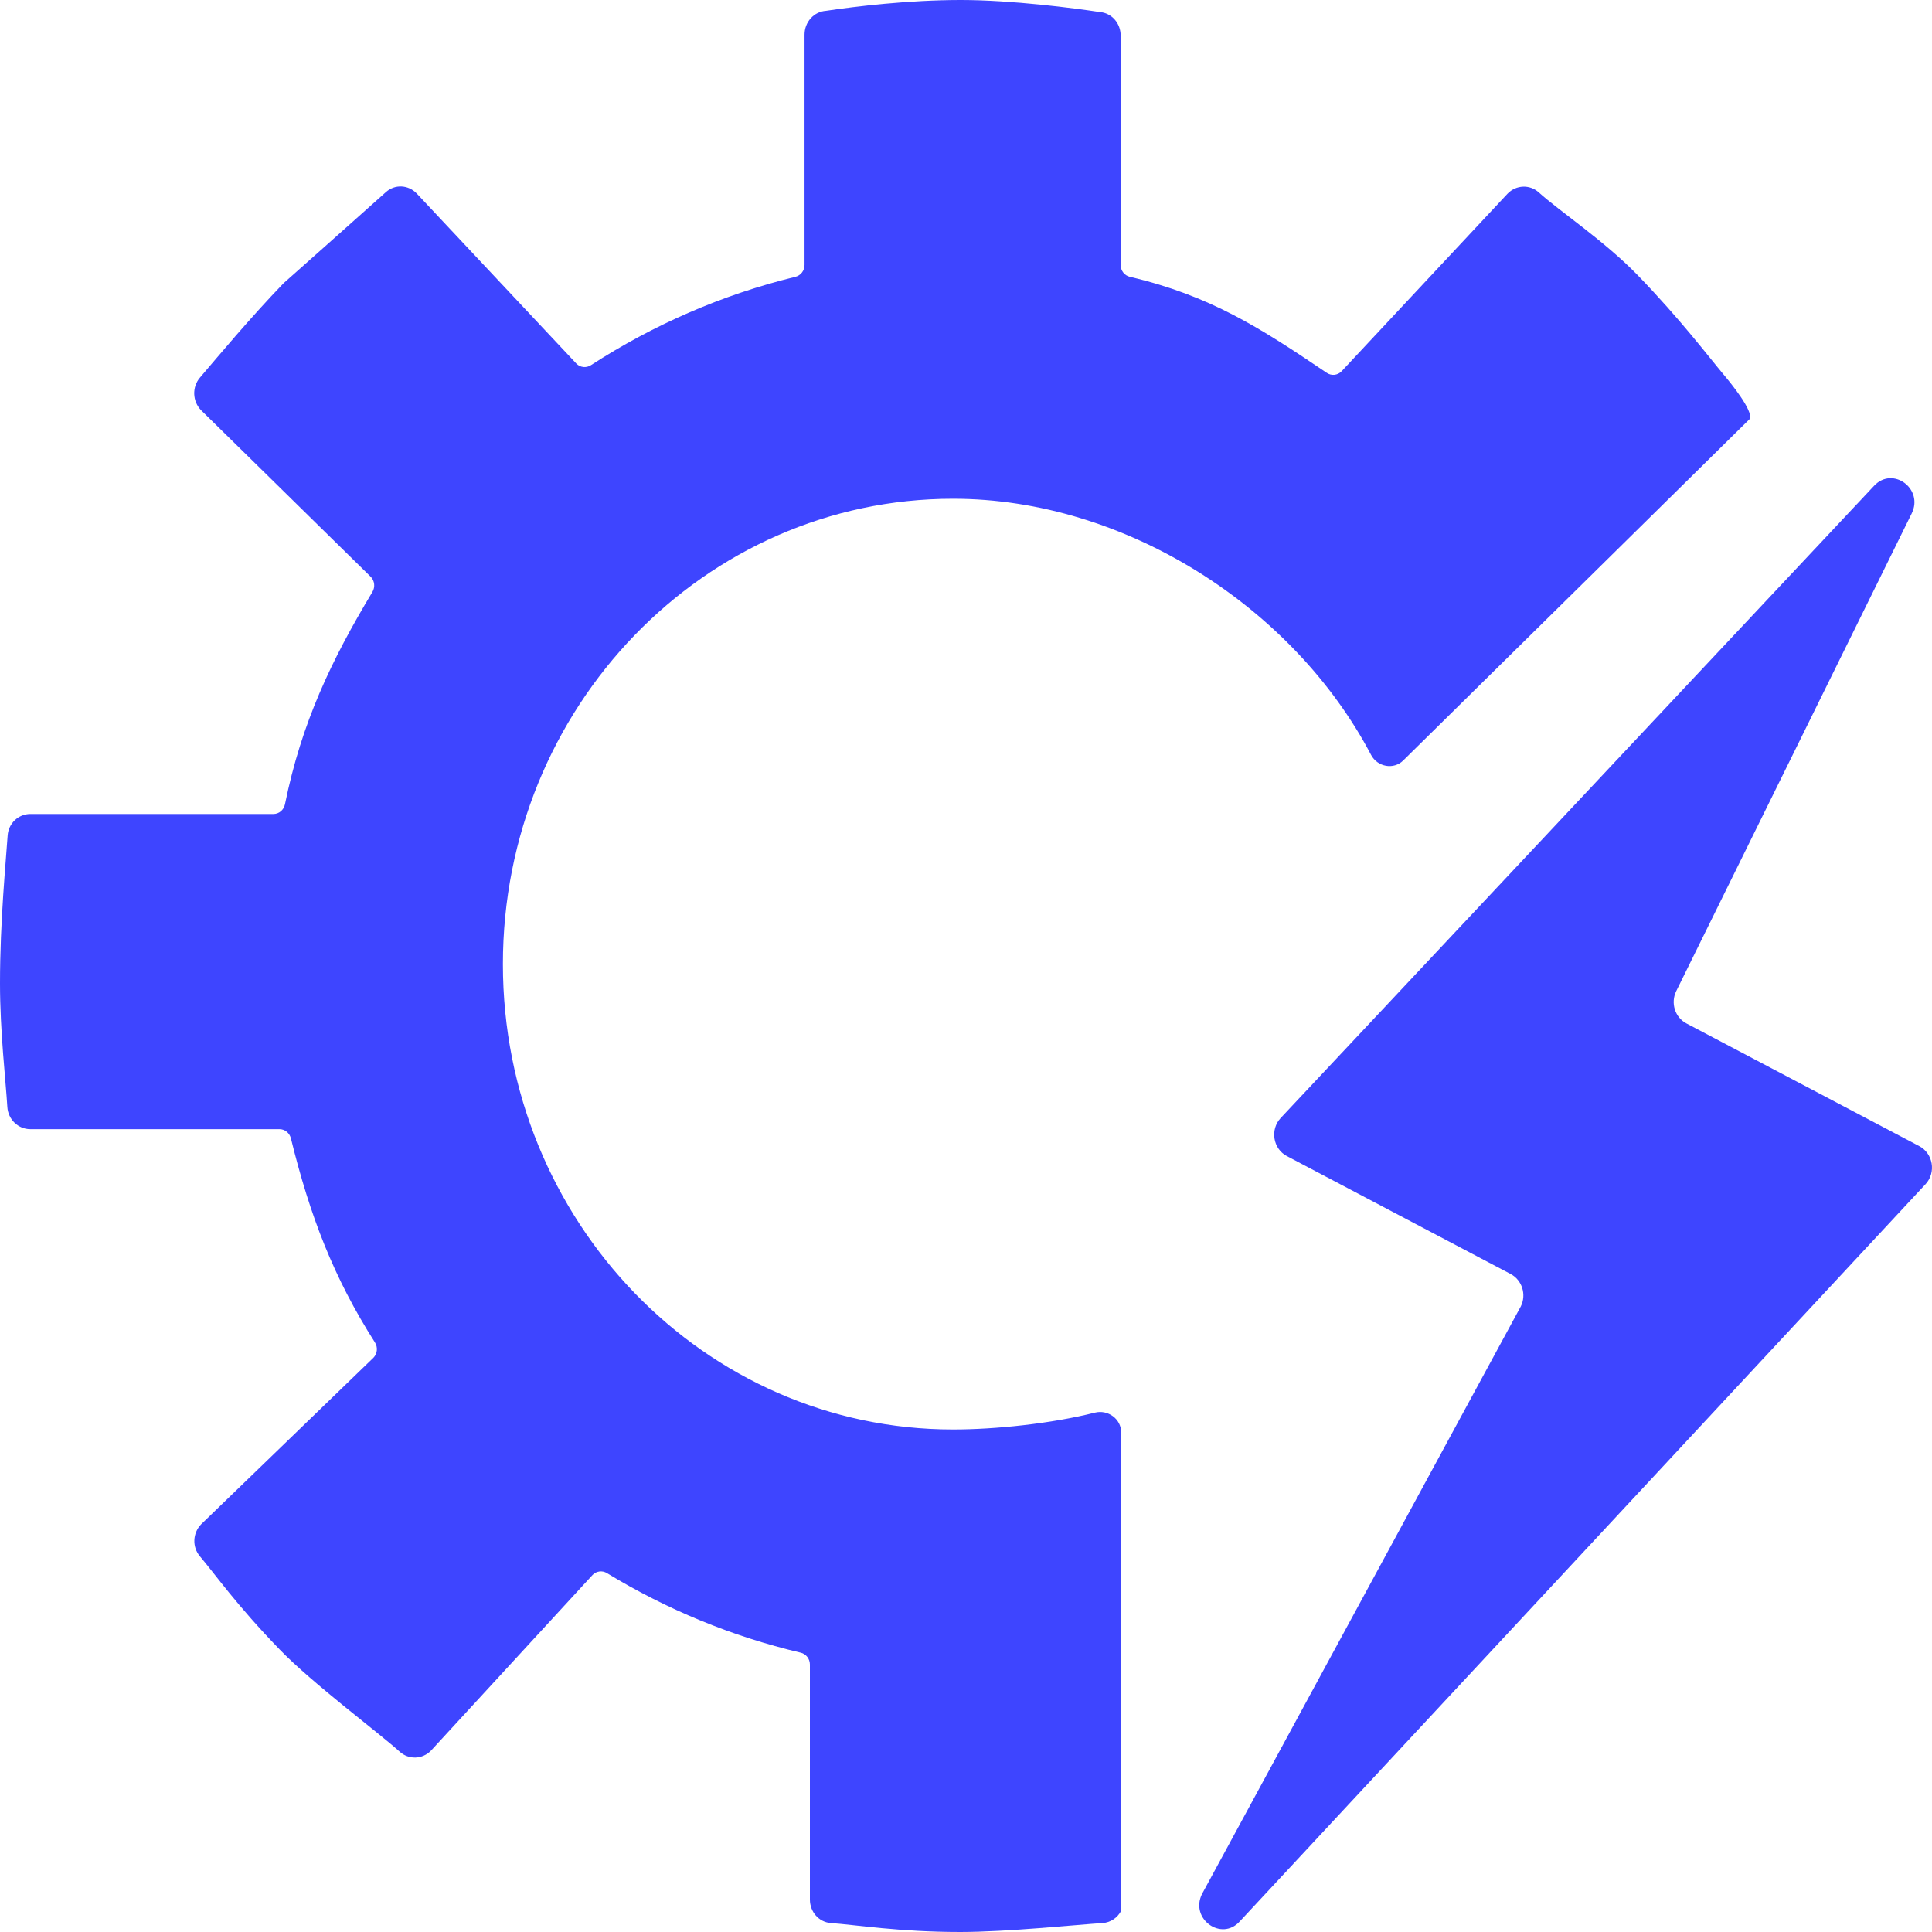 <svg width="40" height="40" viewBox="0 0 40 40" fill="none" xmlns="http://www.w3.org/2000/svg">
<path d="M17.101 0.224C16.85 0.241 16.657 0.457 16.657 0.717V5.486C16.657 5.603 16.578 5.704 16.468 5.731C14.947 6.102 13.521 6.727 12.234 7.561C12.138 7.623 12.012 7.61 11.932 7.527L8.627 4.005C8.452 3.824 8.174 3.81 7.988 3.979C7.61 4.32 5.873 5.862 5.873 5.862C5.188 6.57 4.498 7.399 4.139 7.819C3.973 8.014 3.984 8.308 4.162 8.492L7.677 11.943C7.757 12.026 7.77 12.155 7.711 12.254C6.858 13.674 6.243 14.963 5.9 16.651C5.876 16.768 5.777 16.853 5.662 16.853H0.628C0.381 16.853 0.174 17.046 0.158 17.302C0.124 17.819 0 19.056 0 20.36C0 21.361 0.118 22.36 0.152 22.919C0.168 23.178 0.377 23.378 0.628 23.378H5.787C5.899 23.378 5.995 23.457 6.023 23.569C6.416 25.169 6.907 26.453 7.762 27.793C7.826 27.892 7.814 28.025 7.732 28.11L4.164 31.559C3.989 31.74 3.975 32.027 4.138 32.22C4.468 32.611 4.895 33.226 5.787 34.148C6.471 34.856 7.868 35.895 8.274 36.266C8.463 36.438 8.747 36.427 8.925 36.243L12.269 32.607C12.348 32.526 12.47 32.511 12.565 32.569C13.796 33.318 15.146 33.88 16.578 34.217C16.689 34.243 16.768 34.345 16.768 34.462V39.329C16.768 39.585 16.956 39.798 17.203 39.815C17.703 39.85 18.619 40 19.88 40C20.848 40 22.286 39.85 22.827 39.815C22.995 39.804 23.137 39.705 23.212 39.562V29.654C23.212 29.377 22.938 29.18 22.67 29.247C21.761 29.476 20.599 29.596 19.732 29.596C14.585 29.596 10.412 25.282 10.412 19.961C10.412 14.64 14.585 10.326 19.732 10.326C23.296 10.326 26.779 12.572 28.387 15.63C28.518 15.878 28.853 15.942 29.052 15.745L36.228 8.673C36.302 8.505 35.829 7.925 35.705 7.778C35.375 7.387 34.804 6.625 33.911 5.702C33.227 4.995 32.27 4.357 31.863 3.987C31.674 3.814 31.39 3.826 31.212 4.01L27.775 7.688C27.693 7.772 27.565 7.785 27.469 7.719C26.087 6.784 25.053 6.121 23.393 5.731C23.282 5.705 23.202 5.604 23.202 5.486V0.736C23.202 0.48 23.015 0.267 22.768 0.249C22.255 0.17 20.944 1.68815e-05 19.893 1.74763e-09C18.808 -1.76818e-05 17.702 0.134 17.101 0.224Z" fill="#3E45FF"/>
<path d="M26.517 23.145L38.803 10.056C39.189 9.646 39.831 10.12 39.58 10.63L34.705 20.519C34.584 20.764 34.678 21.064 34.916 21.189L39.736 23.729C40.022 23.88 40.089 24.271 39.87 24.513L25.669 39.78C25.288 40.203 24.632 39.728 24.886 39.214L31.487 27.047C31.608 26.802 31.513 26.502 31.276 26.377L26.644 23.936C26.355 23.784 26.291 23.386 26.517 23.145Z" fill="#3E45FF"/>
</svg>
